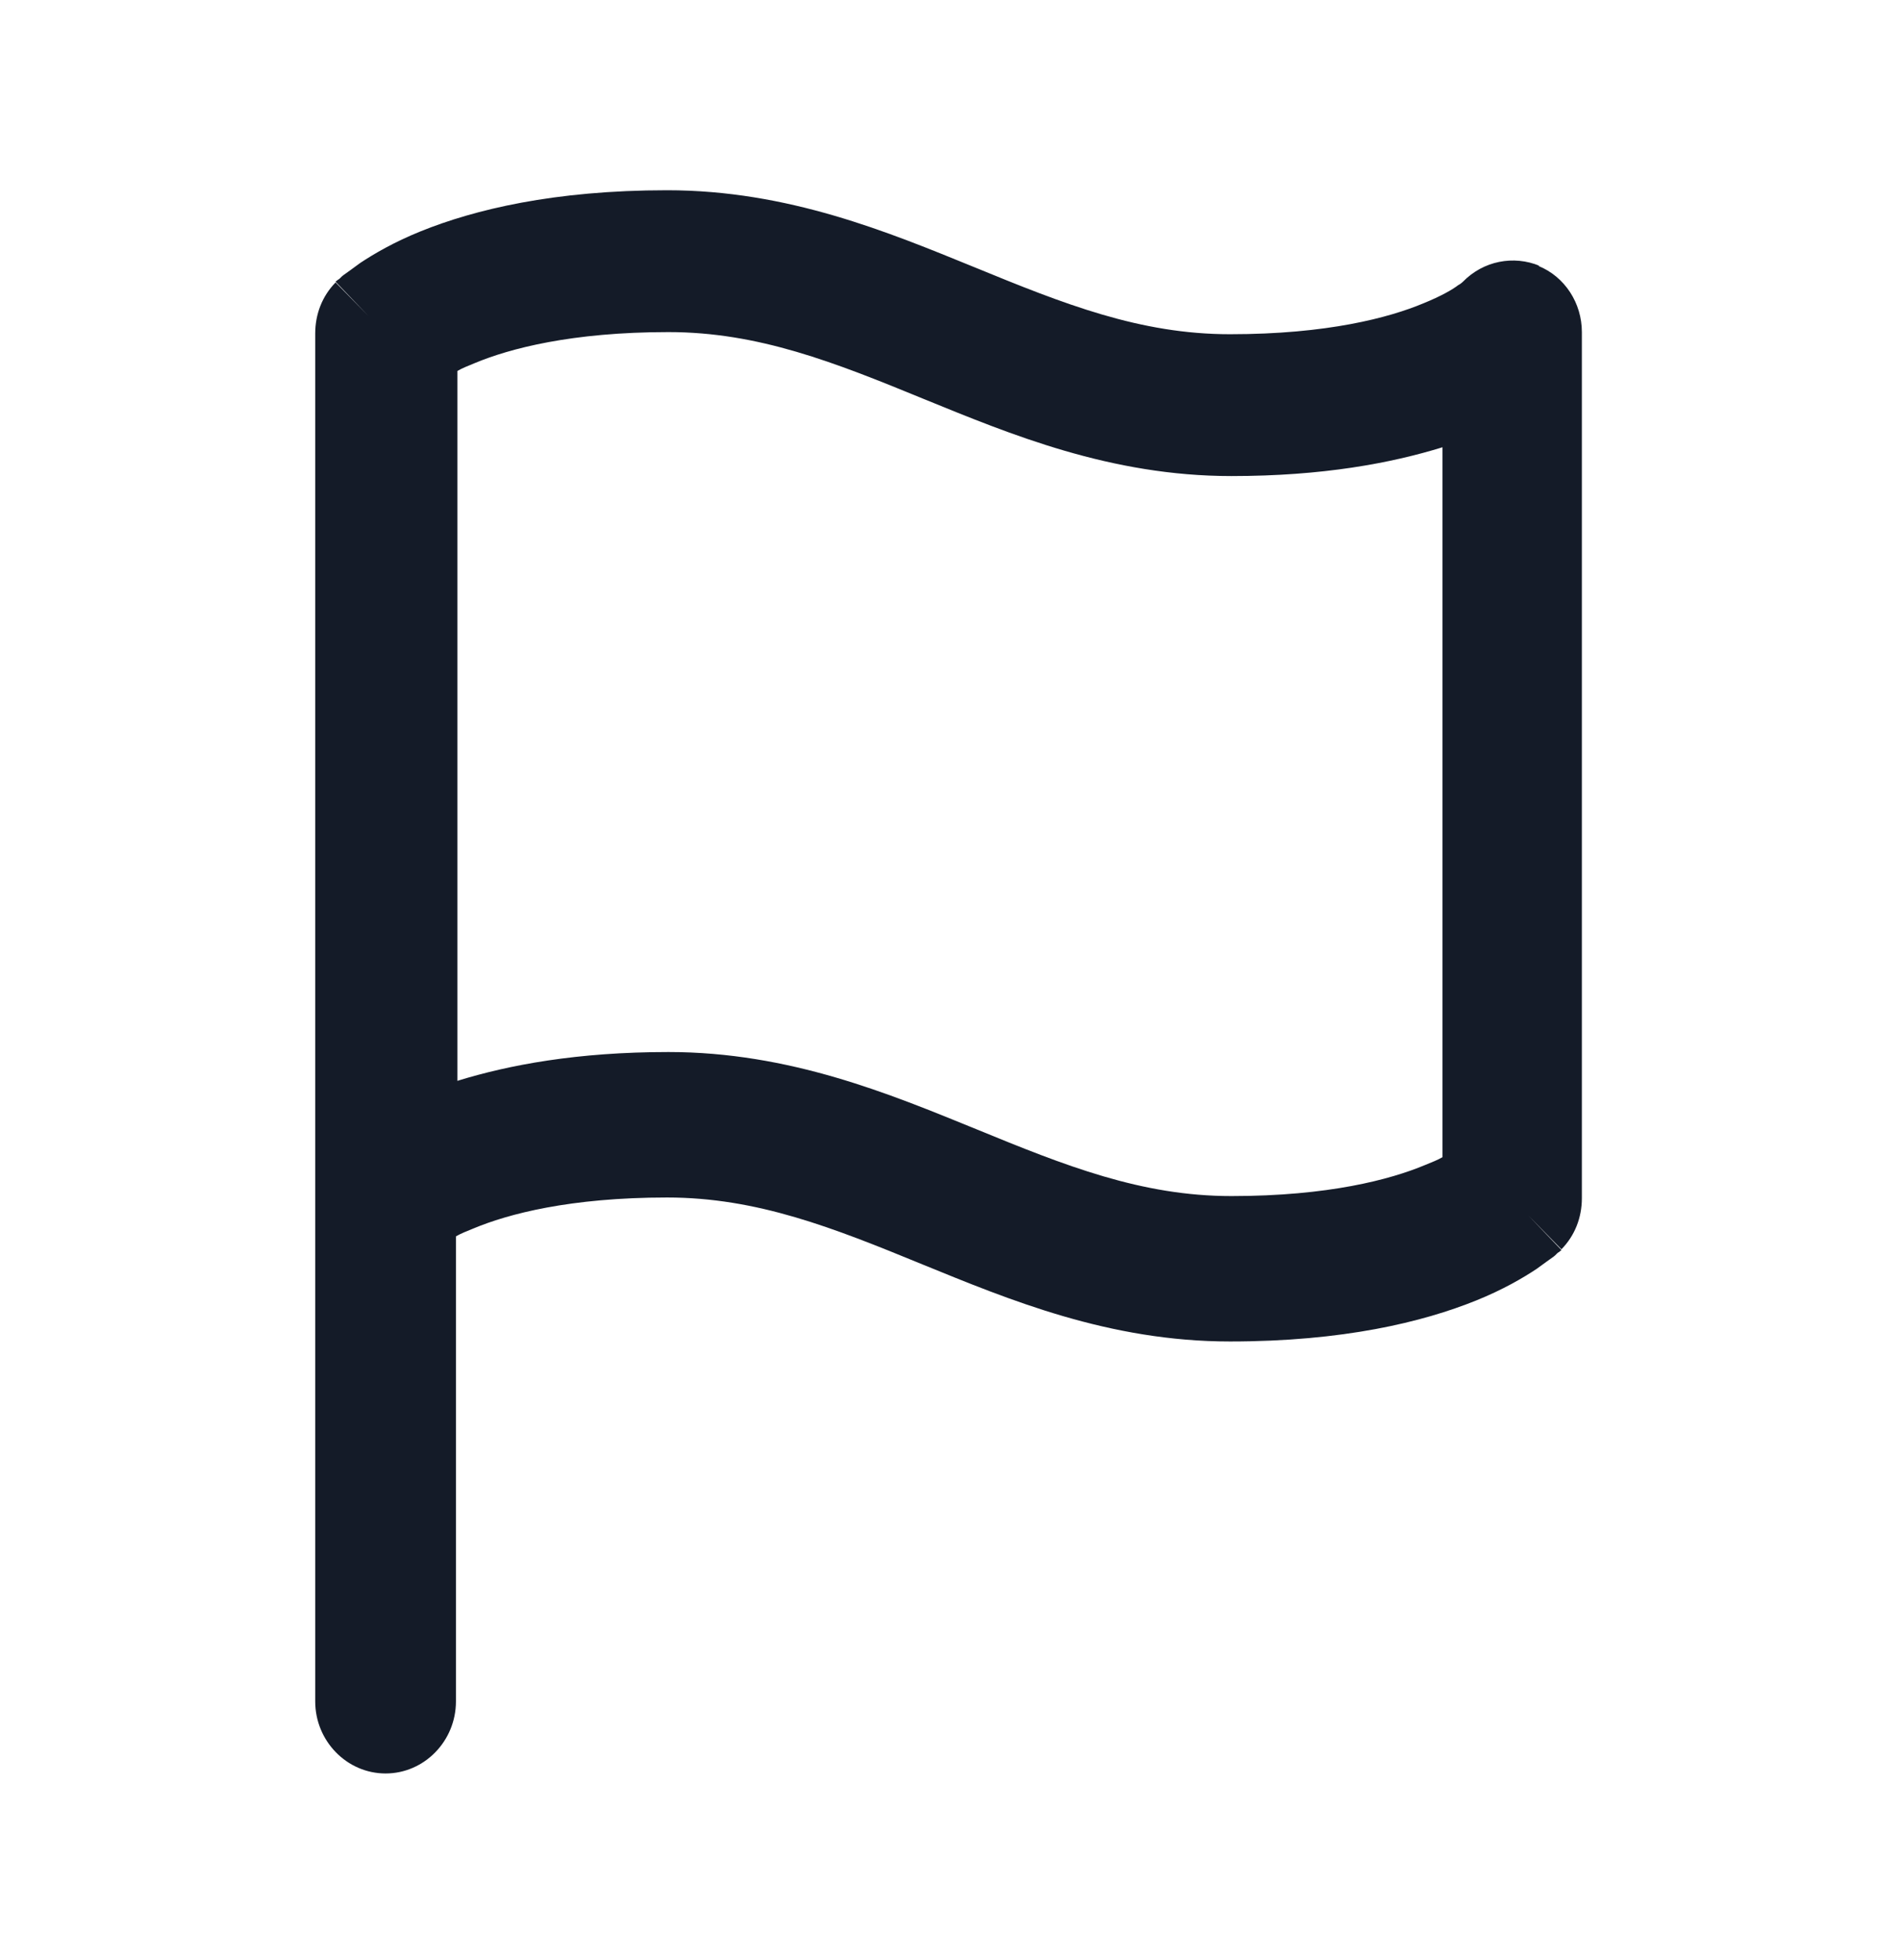 <?xml version="1.0" encoding="UTF-8"?> <svg xmlns="http://www.w3.org/2000/svg" width="32" height="33" viewBox="0 0 32 33" fill="none"><path d="M25.931 4.476C25.492 4.294 24.983 4.391 24.639 4.743C24.639 4.743 24.603 4.779 24.556 4.803C24.461 4.876 24.272 4.985 23.975 5.106C23.395 5.349 22.352 5.627 20.716 5.627C19.199 5.627 17.919 5.118 16.414 4.5C14.956 3.906 13.273 3.203 11.235 3.203C9.326 3.203 7.987 3.53 7.086 3.894C6.636 4.076 6.304 4.27 6.067 4.427C5.949 4.512 5.854 4.585 5.783 4.633C5.747 4.658 5.723 4.694 5.7 4.706C5.688 4.706 5.676 4.73 5.664 4.73C5.664 4.73 5.664 4.73 5.652 4.743C5.652 4.743 5.652 4.743 6.209 5.324L5.652 4.755C5.427 4.985 5.309 5.288 5.309 5.615V28.645C5.309 29.312 5.842 29.858 6.494 29.858C7.146 29.858 7.679 29.312 7.679 28.645V20.815C7.762 20.767 7.857 20.73 7.975 20.682C8.556 20.439 9.599 20.161 11.235 20.161C12.752 20.161 14.032 20.67 15.537 21.288C16.994 21.882 18.677 22.585 20.716 22.585C22.624 22.585 23.963 22.258 24.864 21.894C25.314 21.712 25.646 21.518 25.883 21.361C26.002 21.276 26.097 21.203 26.168 21.155C26.203 21.13 26.227 21.094 26.251 21.082C26.263 21.082 26.274 21.058 26.286 21.058C26.286 21.058 26.286 21.058 26.298 21.046C26.298 21.046 26.298 21.046 25.741 20.464L26.298 21.033C26.523 20.803 26.642 20.5 26.642 20.173V5.591C26.642 5.106 26.358 4.658 25.907 4.476H25.931ZM20.74 20.137C19.223 20.137 17.943 19.627 16.438 19.009C14.98 18.415 13.297 17.712 11.258 17.712C9.717 17.712 8.568 17.93 7.703 18.197V6.246C7.786 6.197 7.88 6.161 7.999 6.112C8.58 5.87 9.623 5.591 11.258 5.591C12.775 5.591 14.055 6.1 15.56 6.718C17.018 7.312 18.701 8.015 20.74 8.015C22.28 8.015 23.43 7.797 24.295 7.53V19.482C24.212 19.53 24.117 19.567 23.999 19.615C23.418 19.858 22.375 20.137 20.74 20.137Z" fill="#141B28"></path></svg> 